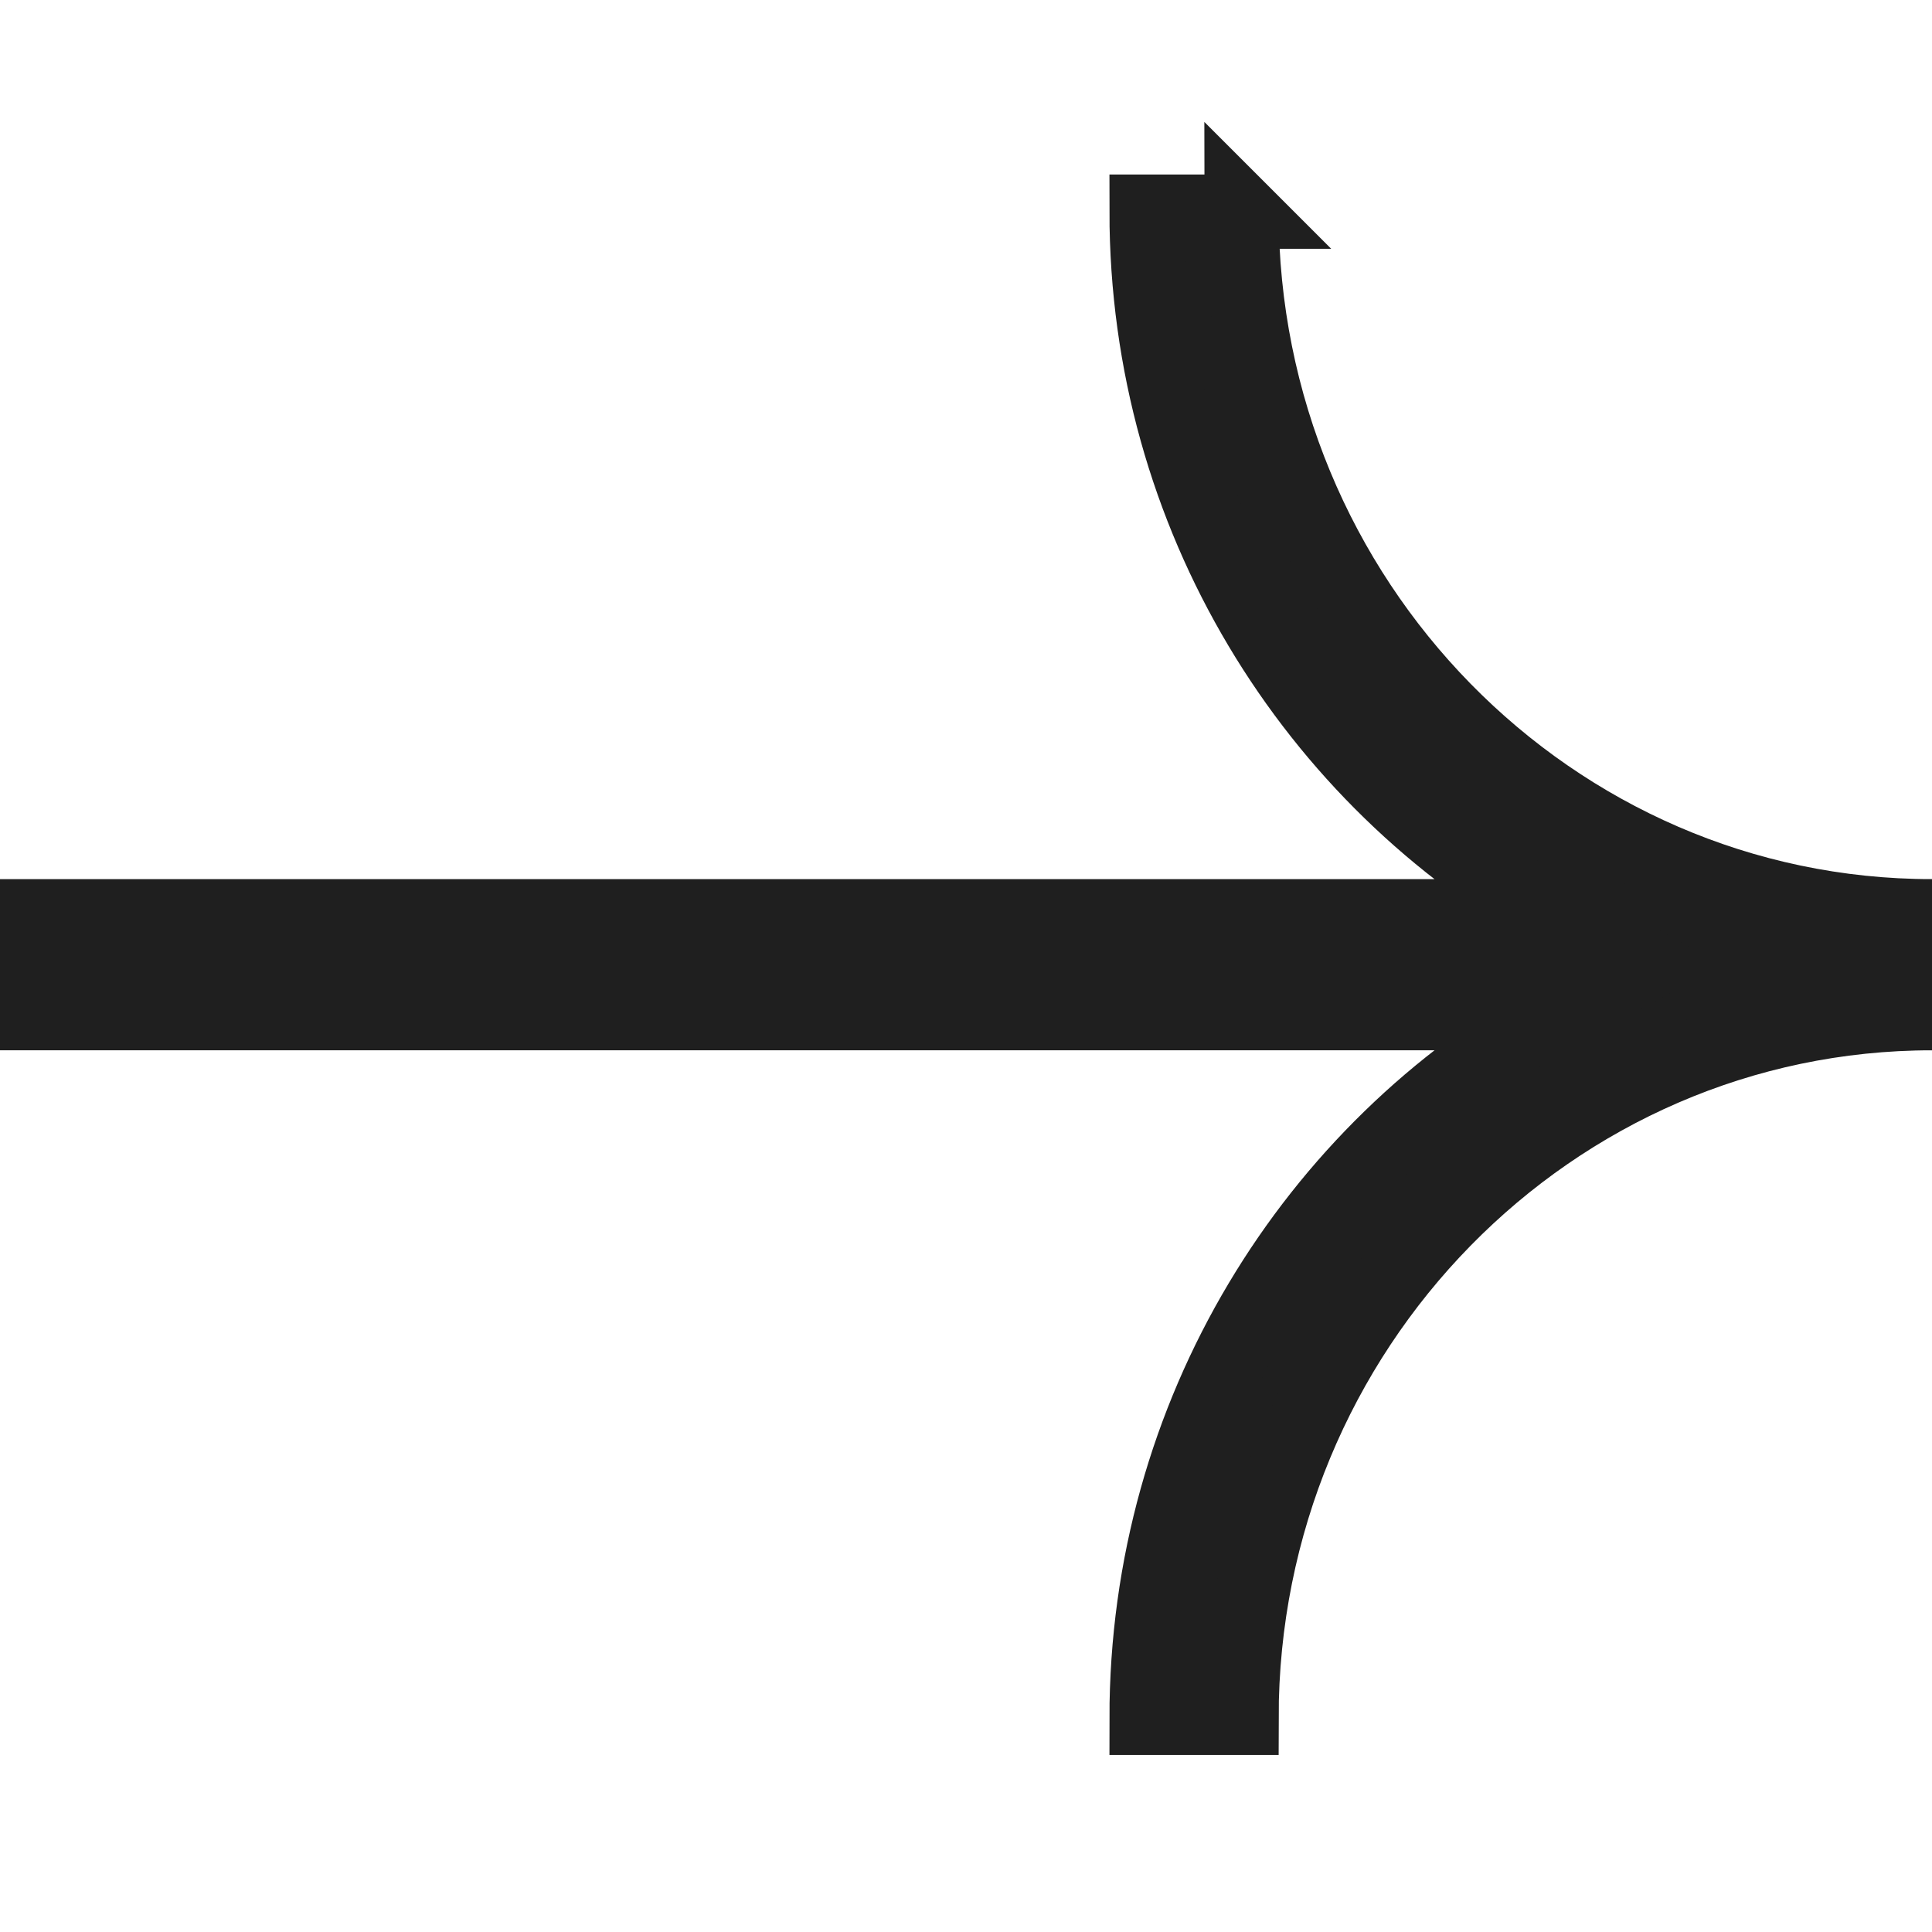 <svg xmlns="http://www.w3.org/2000/svg" width="52" height="52" fill="none"><g clip-path="url(#a)"><path fill="#1F1F1F" stroke="#1F1F1F" stroke-width="2" d="M33.415 5.696h-2.554c0 8.179 4.483 15.31 11.073 18.966H.066v2.607h41.868c-6.59 3.657-11.073 10.788-11.073 18.966h2.554c0-10.458 8.337-18.966 18.585-18.966v-2.607c-10.248 0-18.585-8.508-18.585-18.966z"/></g><defs><clipPath id="a"><path fill="#fff" d="M0 0h52v52H0z"/></clipPath></defs></svg>